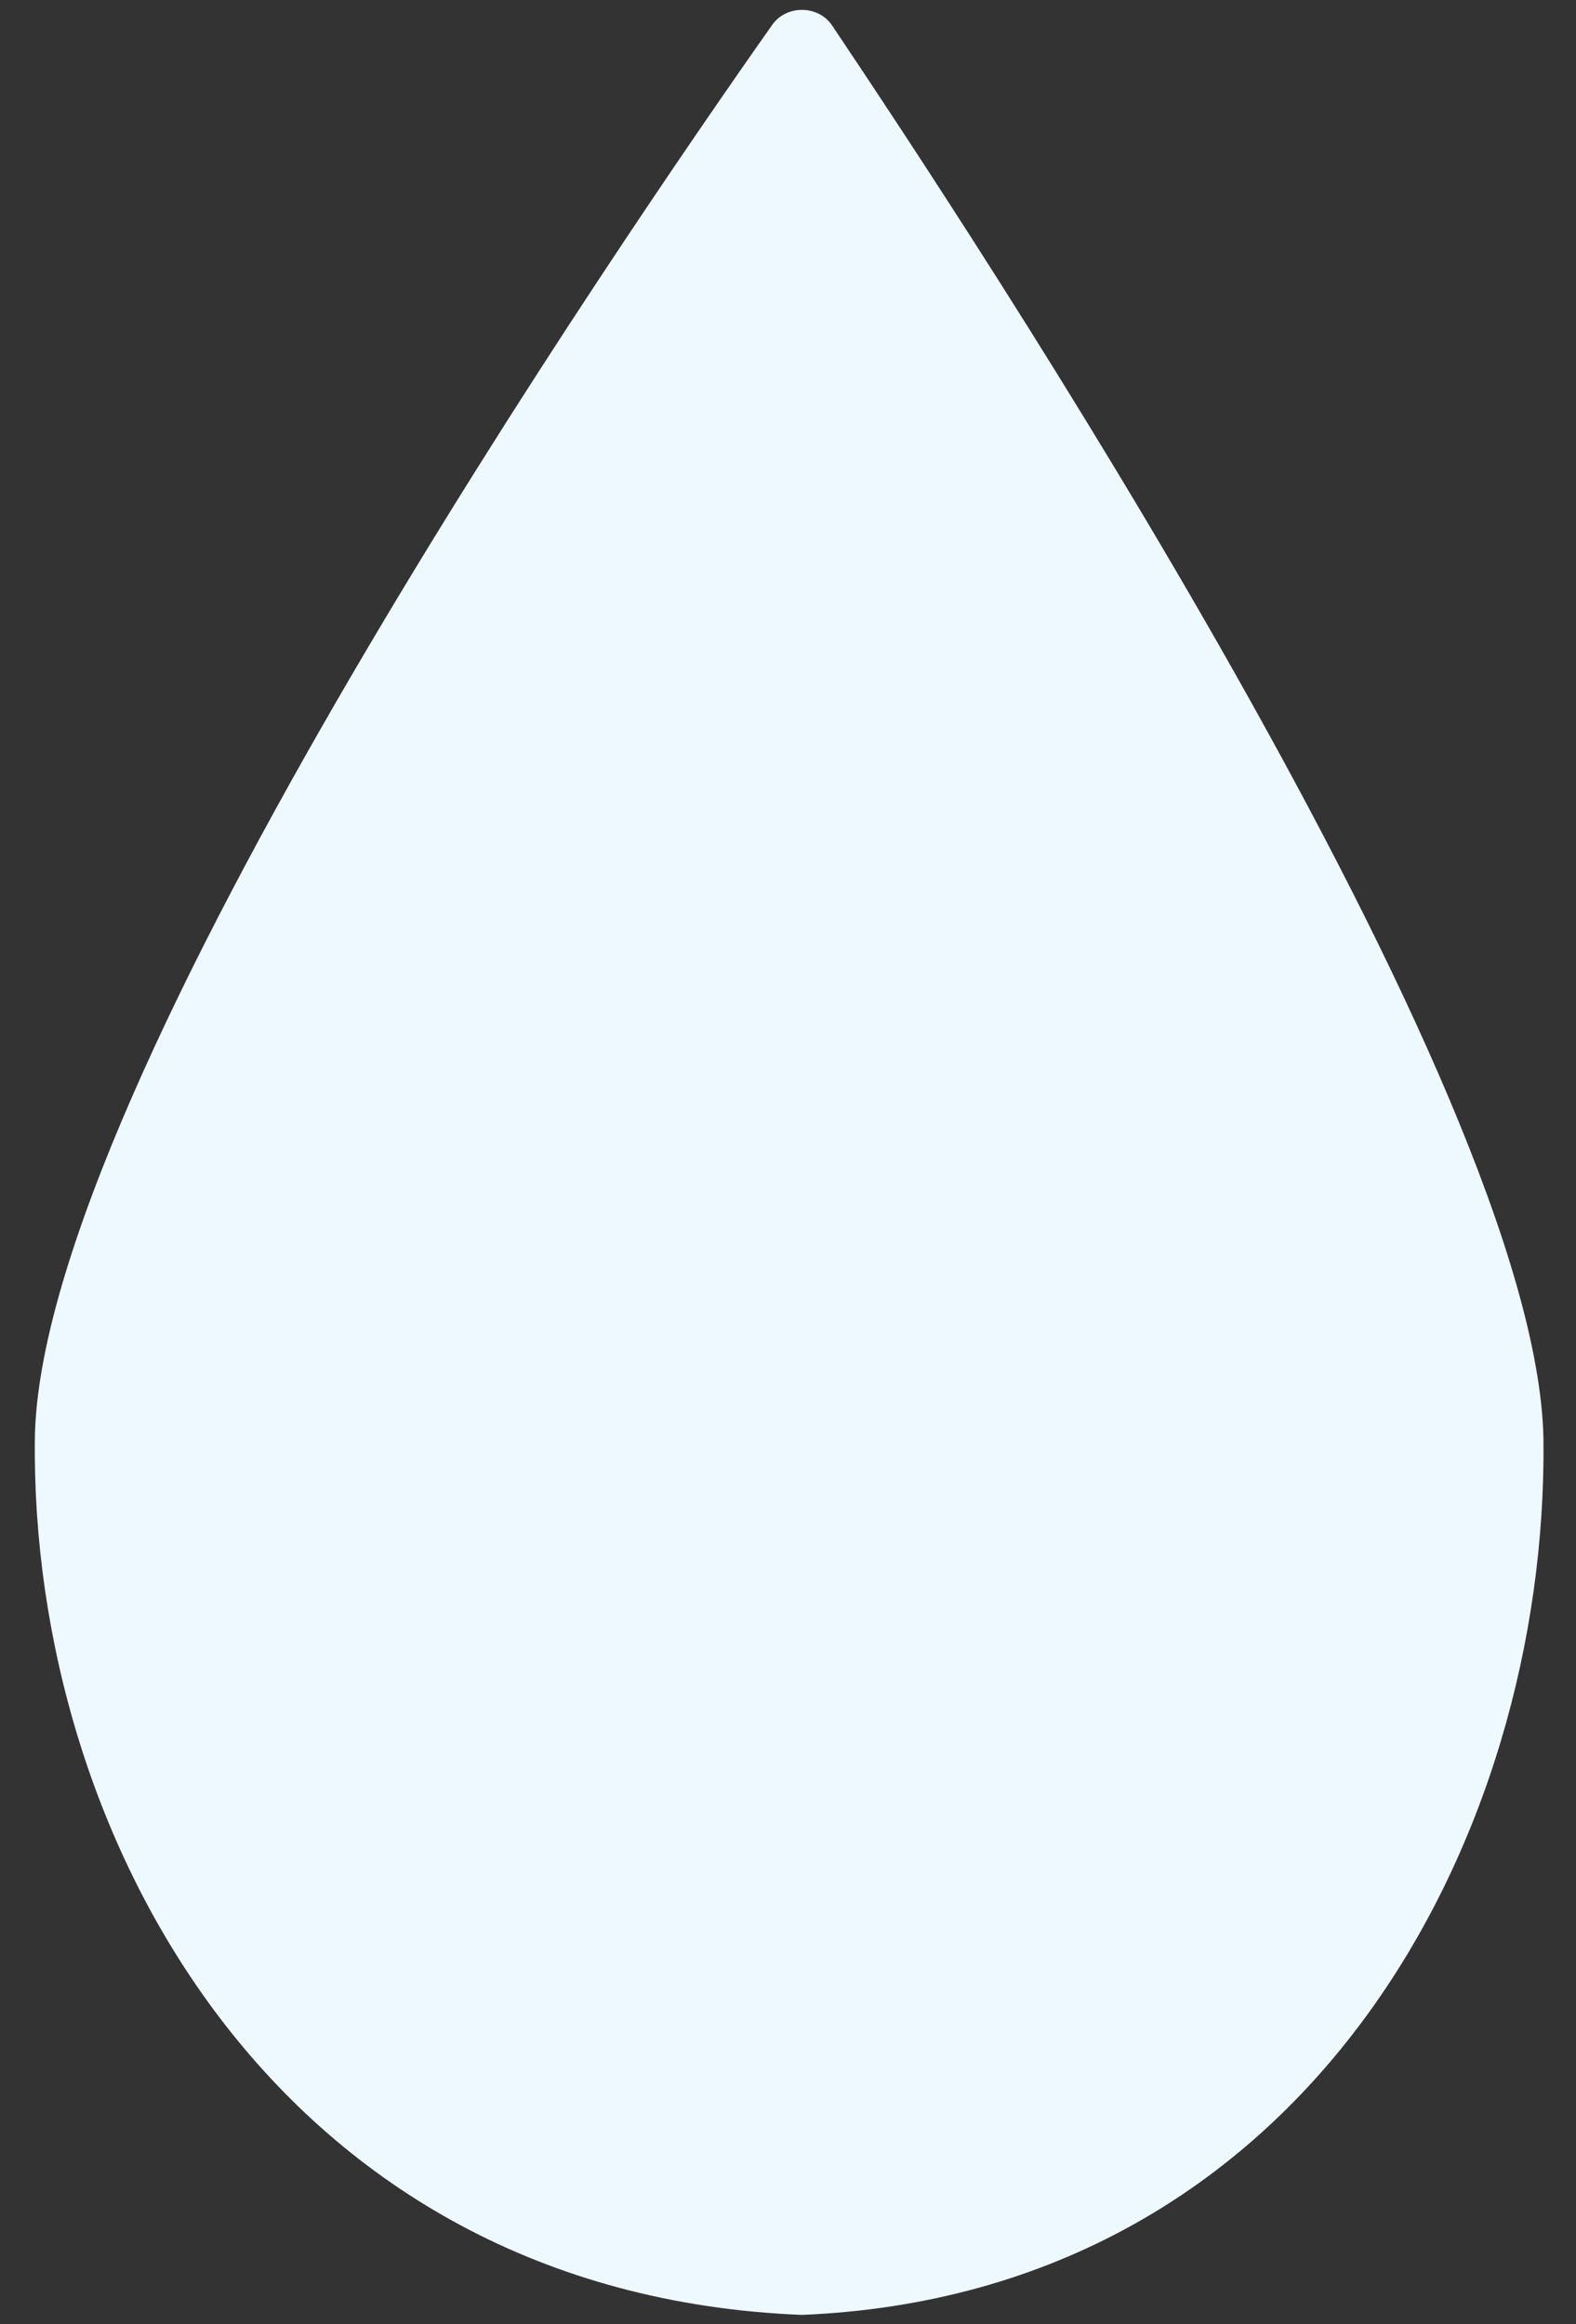 <svg xmlns="http://www.w3.org/2000/svg" xmlns:xlink="http://www.w3.org/1999/xlink" id="Capa_1" x="0px" y="0px" viewBox="0 0 67.8 100" xml:space="preserve"><rect x="0" y="0" width="67.8" height="100" fill="#333333" stroke="none"/><path fill="#EEF9FF" d="M35.8,1.1c-0.6-0.9-2-0.9-2.6,0C27,9.9,1.7,46.7,1.5,61.9C1.3,79.1,12,98.7,34.5,99.6 c21.7-0.9,32.1-20.4,31.9-37.7C66.1,46.7,41.7,9.9,35.8,1.1z"></path></svg>